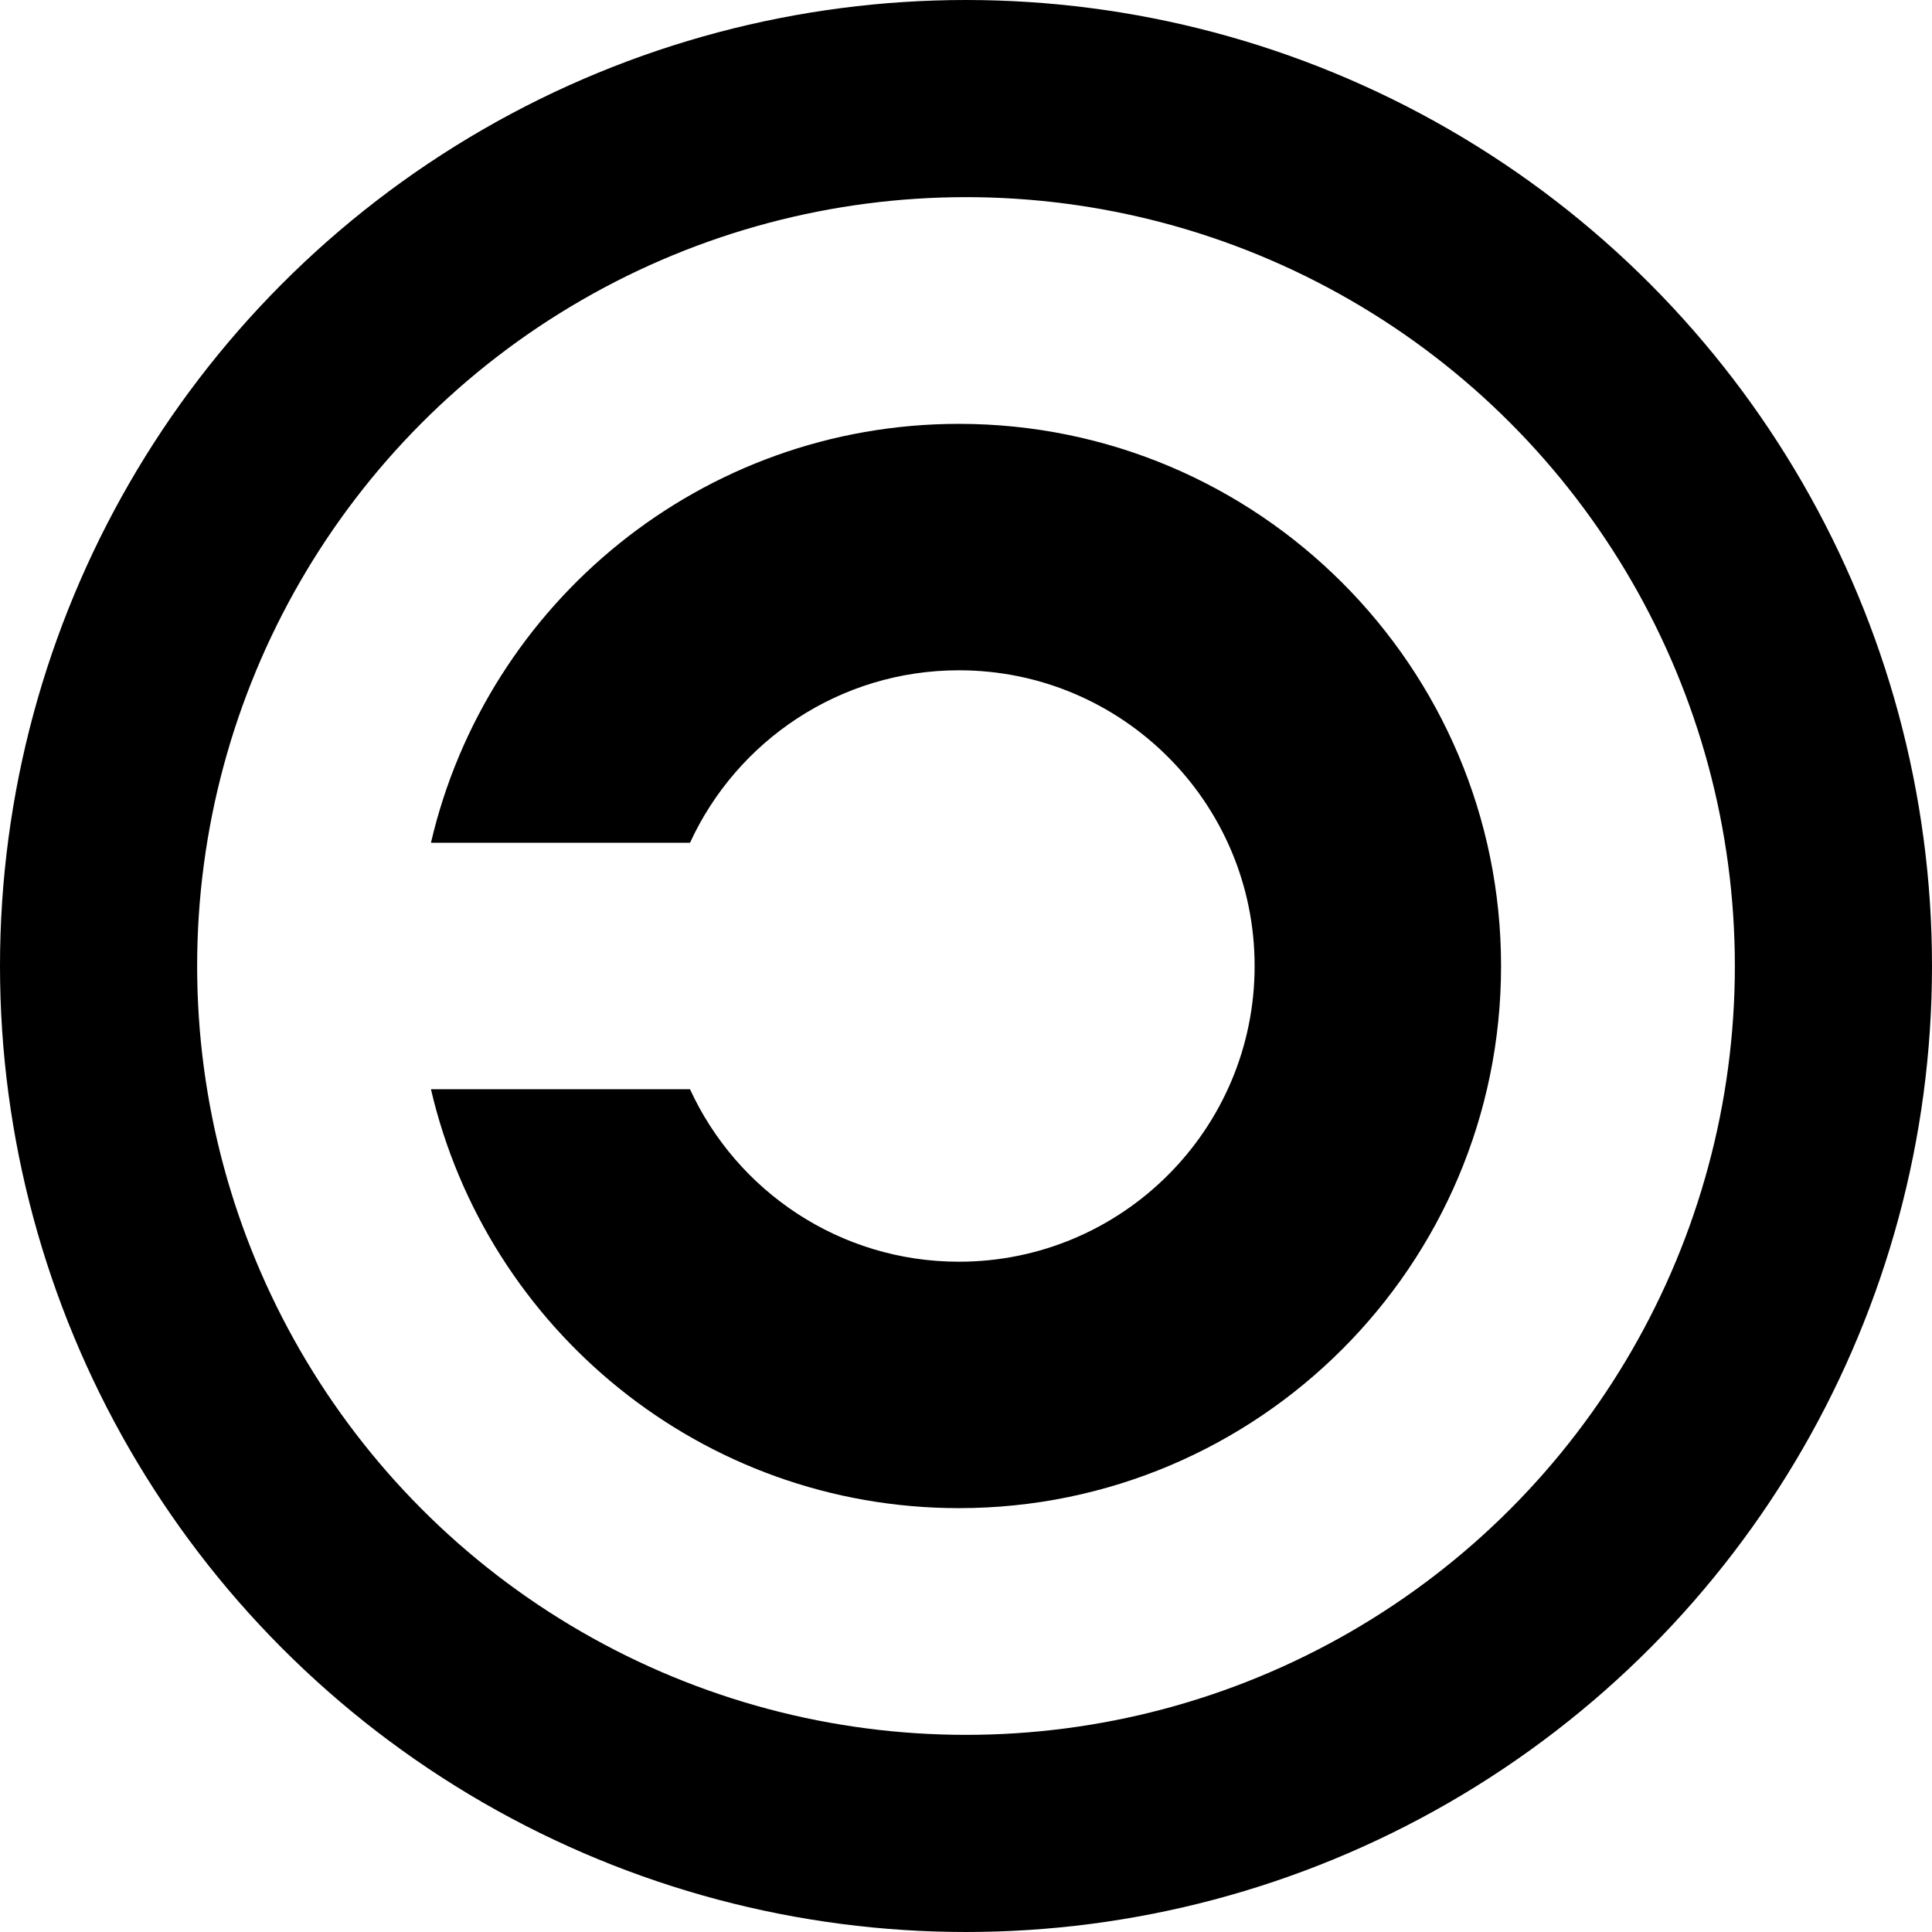 <?xml version="1.0" encoding="UTF-8" standalone="no"?>
<svg xmlns="http://www.w3.org/2000/svg" version="1.0" viewBox="0 0 196 196"><circle cx="98" cy="98" r="88" fill="none" stroke="black" stroke-width="20"/><path d="M 97.281,43 C 71.218,43 49.381,61.153 43.719,85.5 L 70,85.5 C 74.742,75.173 85.18,68 97.281,68 C 113.841,68 127.281,81.44 127.281,98 C 127.281,114.56 113.841,128 97.281,128 C 85.18,128 74.742,120.827 70,110.5 L 43.719,110.5 C 49.381,134.847 71.218,153 97.281,153 C 127.641,153 152.281,128.36 152.281,98 C 152.281,67.64 127.641,43 97.281,43 z" style="fill:#000"/></svg>